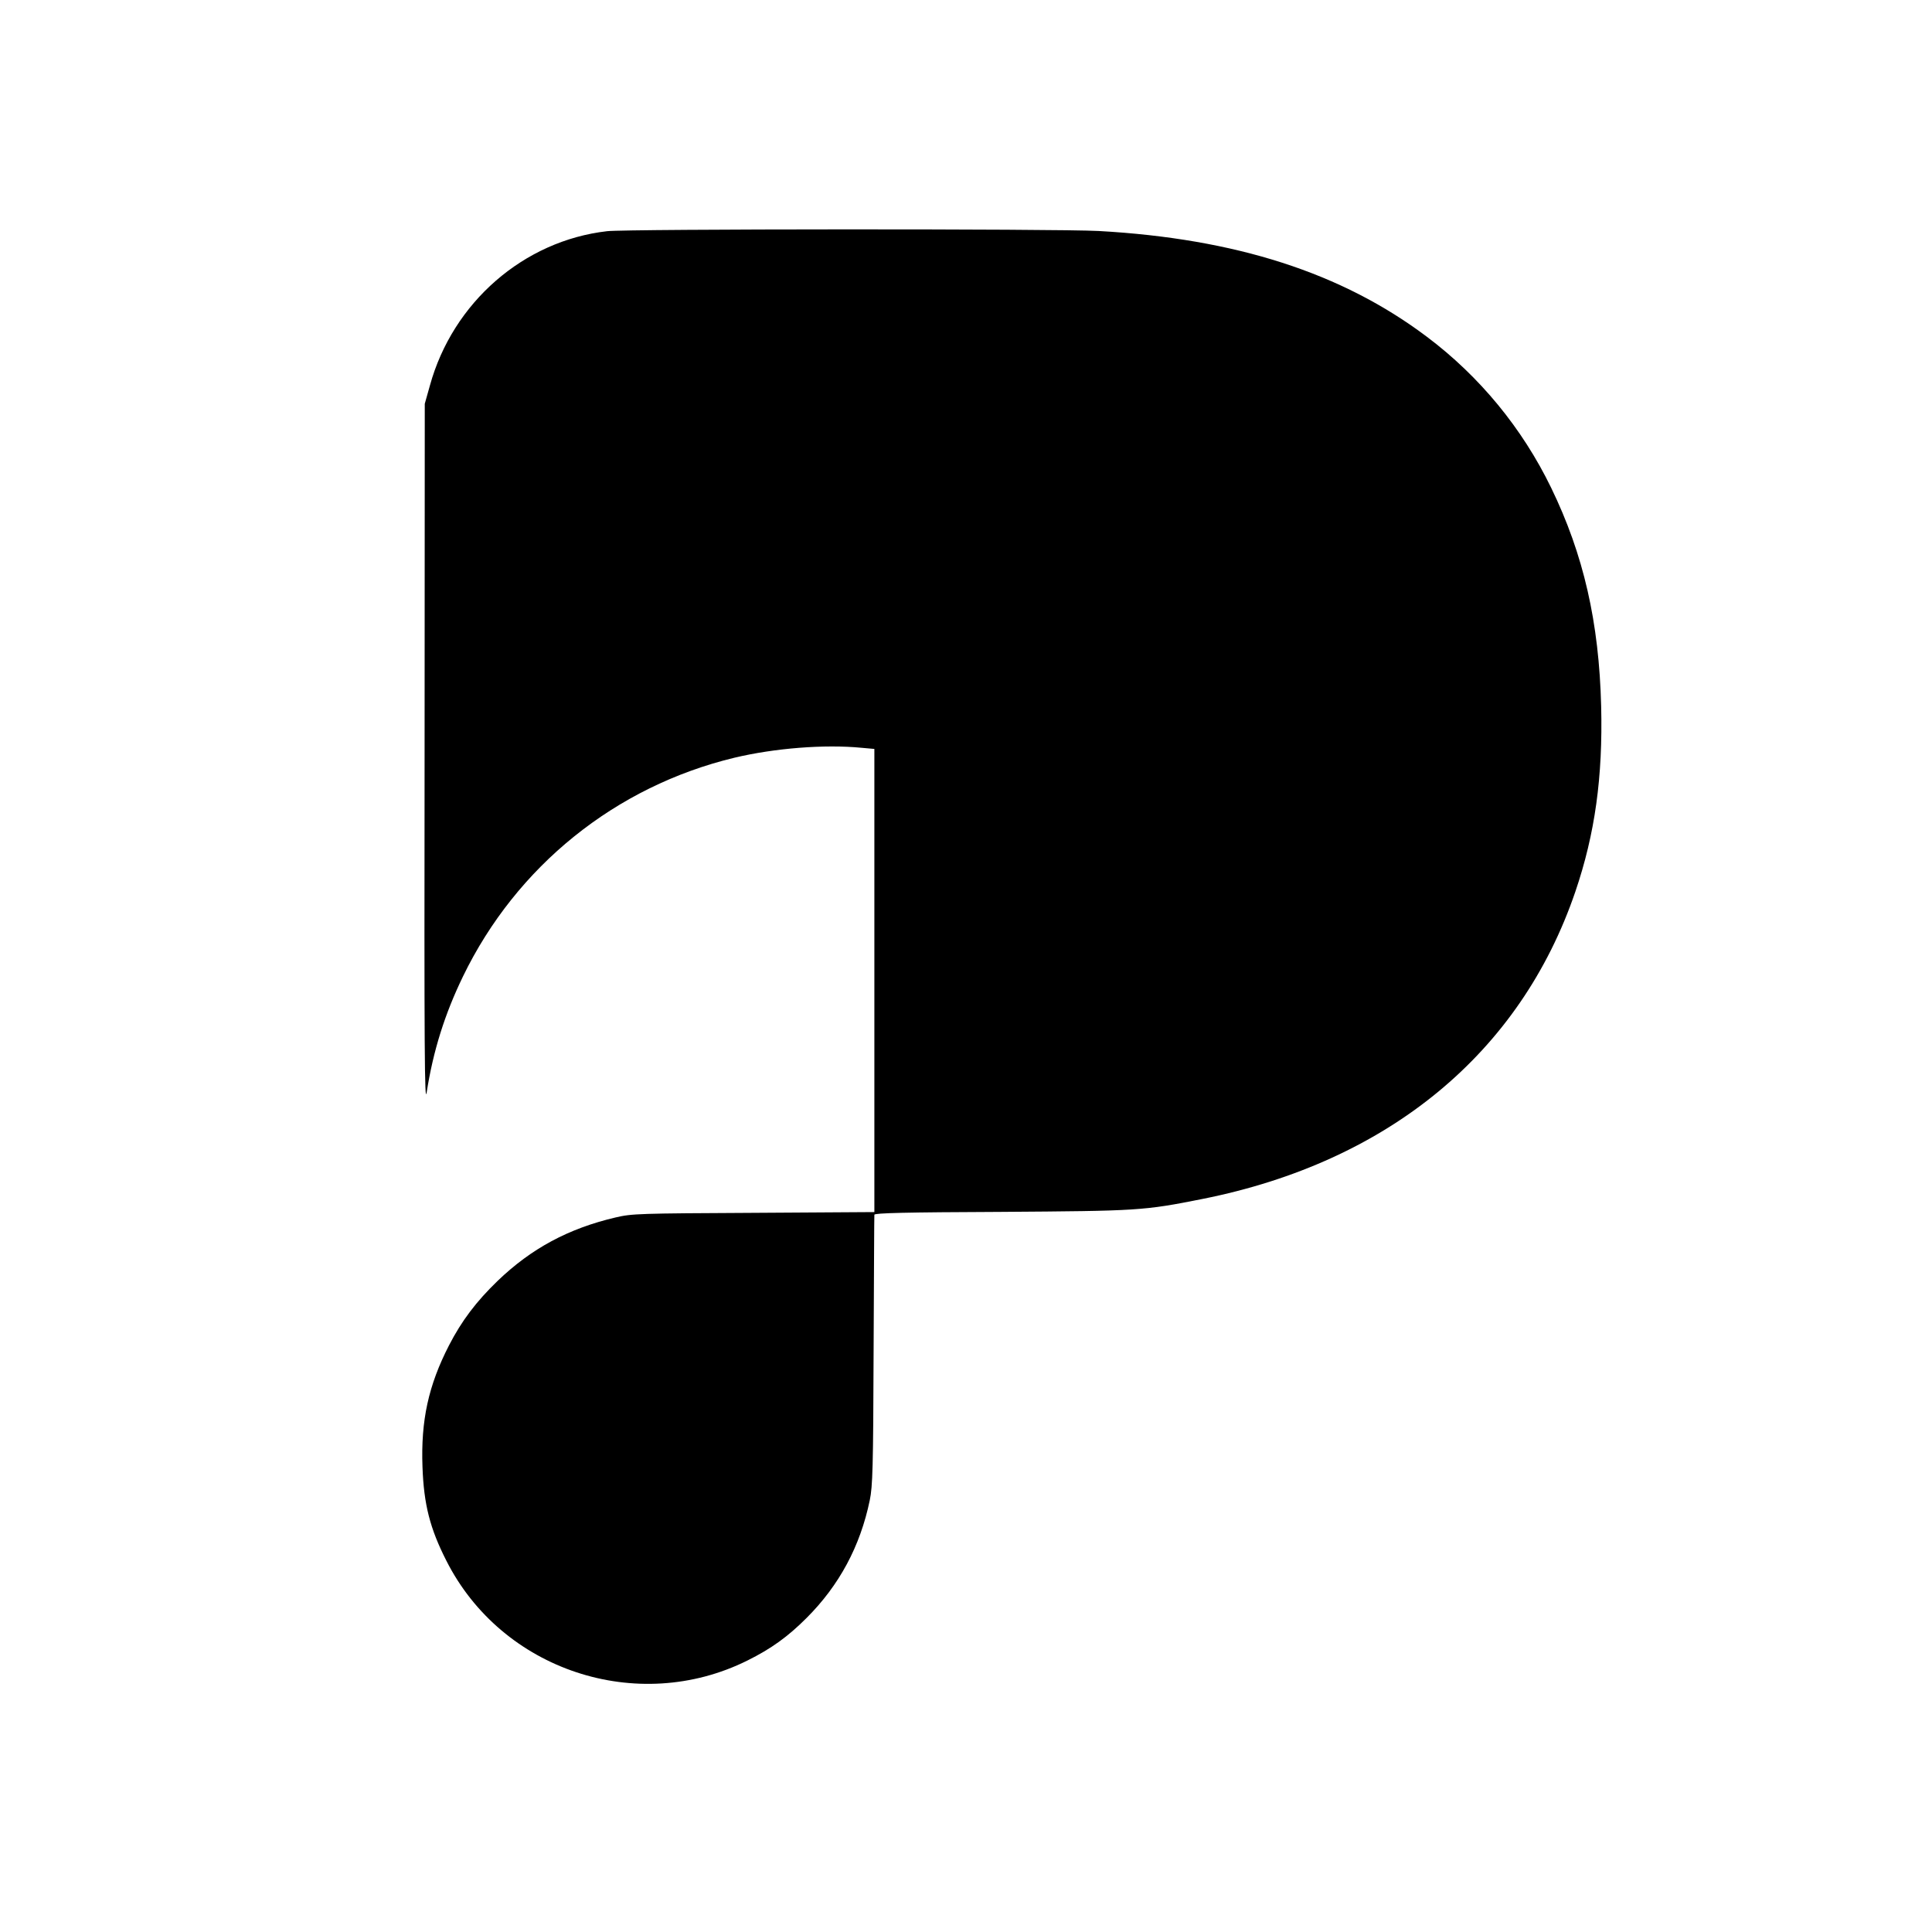 <?xml version="1.0" standalone="no"?>
<!DOCTYPE svg PUBLIC "-//W3C//DTD SVG 20010904//EN"
 "http://www.w3.org/TR/2001/REC-SVG-20010904/DTD/svg10.dtd">
<svg version="1.0" xmlns="http://www.w3.org/2000/svg"
 width="1012pt" height="1012pt" viewBox="0 0 1012 1012"
 preserveAspectRatio="xMidYMid meet">
<g transform="translate(0,1012) scale(0.1,-0.1)"
fill="#000000" stroke="none">
<path d="M3180 8909 c-437 -50 -808 -373 -928 -808 l-27 -96 -1 -1845 c-2
-1550 0 -1832 11 -1762 34 218 95 411 190 607 280 578 799 996 1422 1146 210
50 471 71 666 52 l67 -6 0 -1213 0 -1213 -632 -4 c-601 -3 -638 -4 -723 -24
-248 -58 -442 -163 -618 -332 -113 -109 -189 -210 -255 -338 -108 -210 -148
-394 -139 -637 7 -196 39 -322 125 -491 290 -574 1000 -810 1577 -523 125 62
212 125 310 223 171 171 281 375 331 617 15 73 18 166 20 783 2 385 3 705 4
712 0 9 163 13 663 15 720 5 746 6 1057 68 972 194 1664 764 1952 1610 103
303 144 600 135 970 -11 441 -92 795 -262 1145 -151 311 -374 583 -651 791
-445 335 -1001 514 -1719 554 -219 12 -2469 11 -2575 -1z"/>
</g>
</svg>
